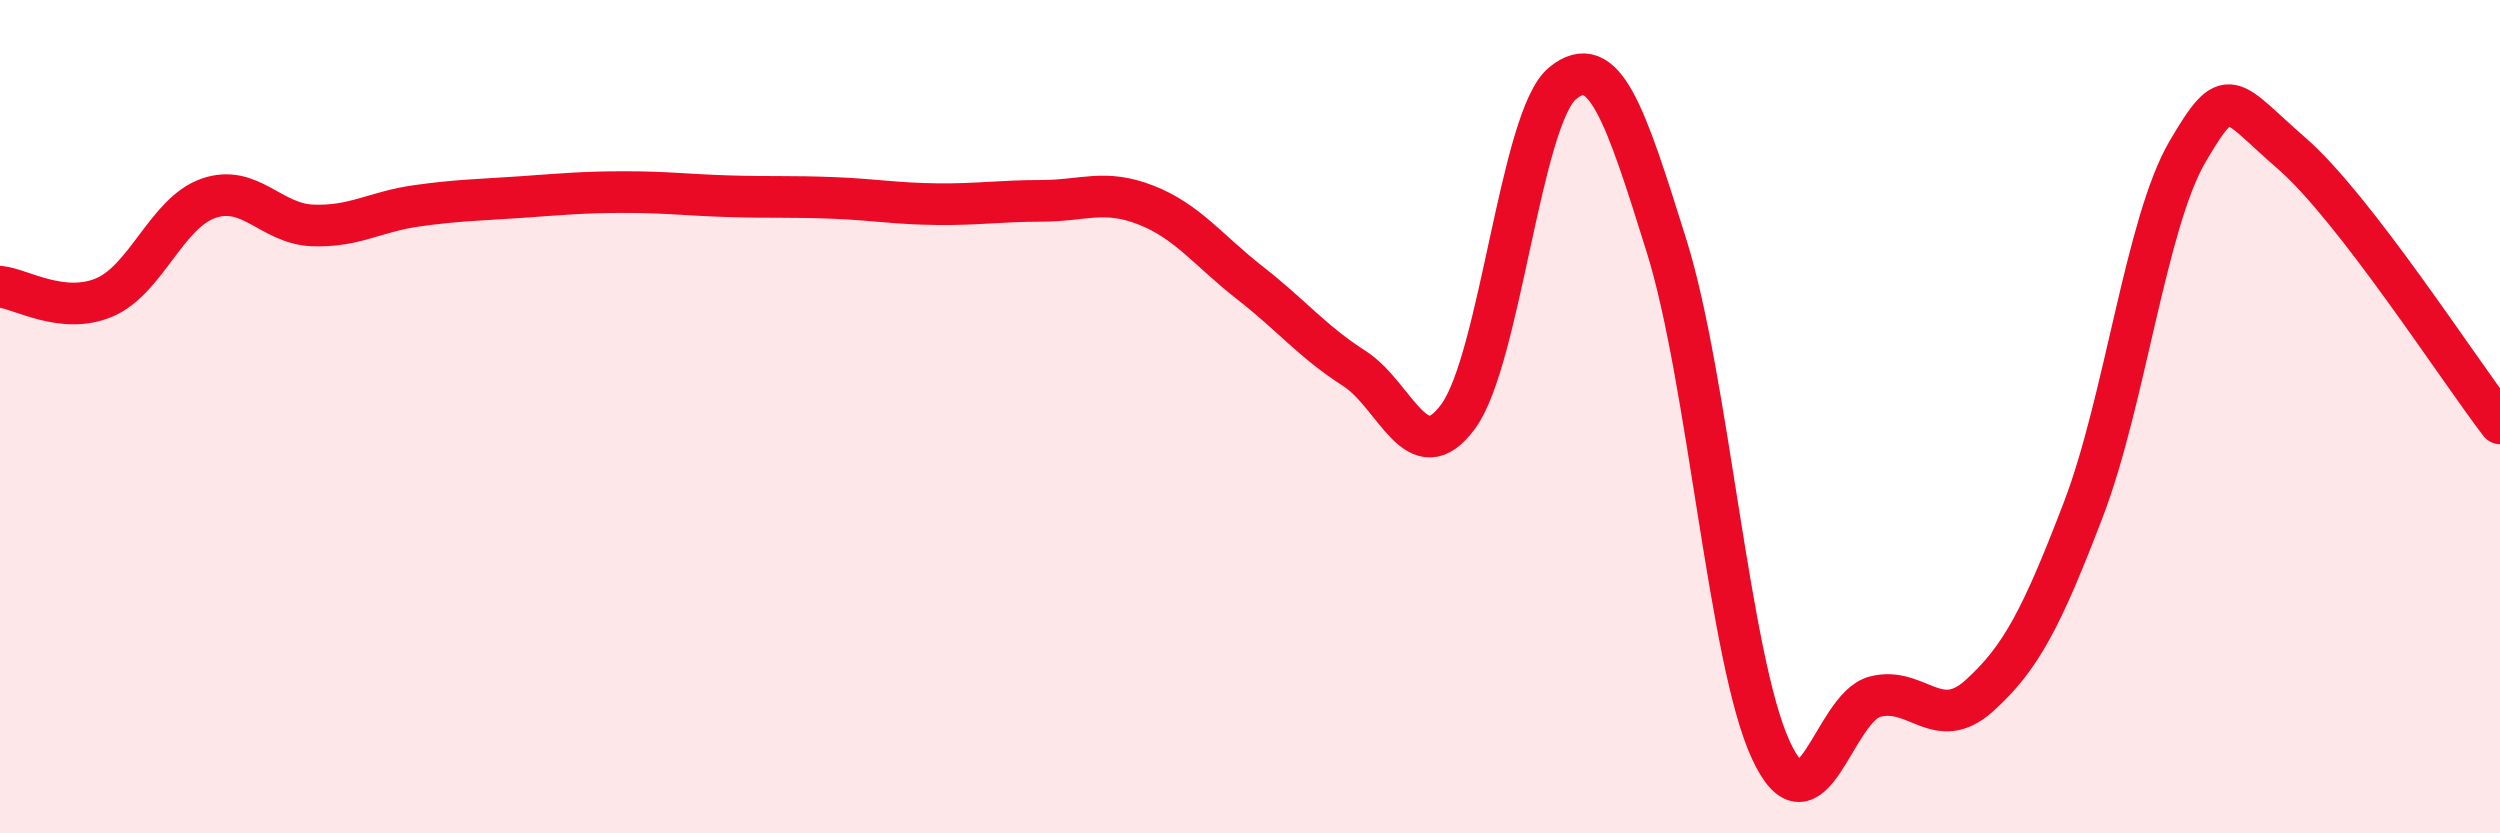 
    <svg width="60" height="20" viewBox="0 0 60 20" xmlns="http://www.w3.org/2000/svg">
      <path
        d="M 0,6.88 C 0.5,6.93 1.5,7.56 2.5,7.14 C 3.5,6.72 4,5.11 5,4.76 C 6,4.41 6.5,5.37 7.5,5.41 C 8.5,5.45 9,5.08 10,4.94 C 11,4.8 11.5,4.8 12.5,4.73 C 13.5,4.66 14,4.61 15,4.61 C 16,4.61 16.5,4.68 17.5,4.71 C 18.5,4.74 19,4.71 20,4.75 C 21,4.79 21.5,4.89 22.5,4.9 C 23.5,4.91 24,4.82 25,4.82 C 26,4.82 26.5,4.53 27.5,4.92 C 28.5,5.31 29,6.01 30,6.79 C 31,7.57 31.5,8.2 32.5,8.84 C 33.5,9.48 34,11.36 35,9.99 C 36,8.62 36.5,2.82 37.5,2 C 38.5,1.18 39,2.71 40,5.91 C 41,9.11 41.5,15.84 42.5,18 C 43.5,20.16 44,16.98 45,16.72 C 46,16.46 46.5,17.6 47.5,16.7 C 48.5,15.8 49,14.84 50,12.23 C 51,9.62 51.5,5.35 52.5,3.64 C 53.5,1.93 53.5,2.38 55,3.68 C 56.5,4.98 59,8.86 60,10.16L60 20L0 20Z"
        fill="#EB0A25"
        opacity="0.1"
        stroke-linecap="round"
        stroke-linejoin="round"
      />
      <path
        d="M 0,6.88 C 0.5,6.93 1.5,7.56 2.5,7.14 C 3.5,6.72 4,5.11 5,4.76 C 6,4.41 6.5,5.37 7.5,5.41 C 8.5,5.45 9,5.08 10,4.94 C 11,4.8 11.5,4.8 12.5,4.73 C 13.5,4.66 14,4.61 15,4.61 C 16,4.61 16.5,4.68 17.5,4.71 C 18.5,4.74 19,4.71 20,4.75 C 21,4.79 21.5,4.89 22.5,4.9 C 23.5,4.91 24,4.82 25,4.82 C 26,4.82 26.5,4.53 27.5,4.92 C 28.5,5.31 29,6.01 30,6.79 C 31,7.57 31.5,8.2 32.5,8.84 C 33.5,9.48 34,11.36 35,9.99 C 36,8.62 36.5,2.82 37.5,2 C 38.5,1.18 39,2.71 40,5.91 C 41,9.11 41.5,15.84 42.5,18 C 43.5,20.16 44,16.98 45,16.72 C 46,16.46 46.5,17.6 47.5,16.7 C 48.5,15.8 49,14.84 50,12.23 C 51,9.62 51.5,5.35 52.5,3.64 C 53.5,1.93 53.5,2.38 55,3.68 C 56.5,4.98 59,8.86 60,10.16"
        stroke="#EB0A25"
        stroke-width="1"
        fill="none"
        stroke-linecap="round"
        stroke-linejoin="round"
      />
    </svg>
  